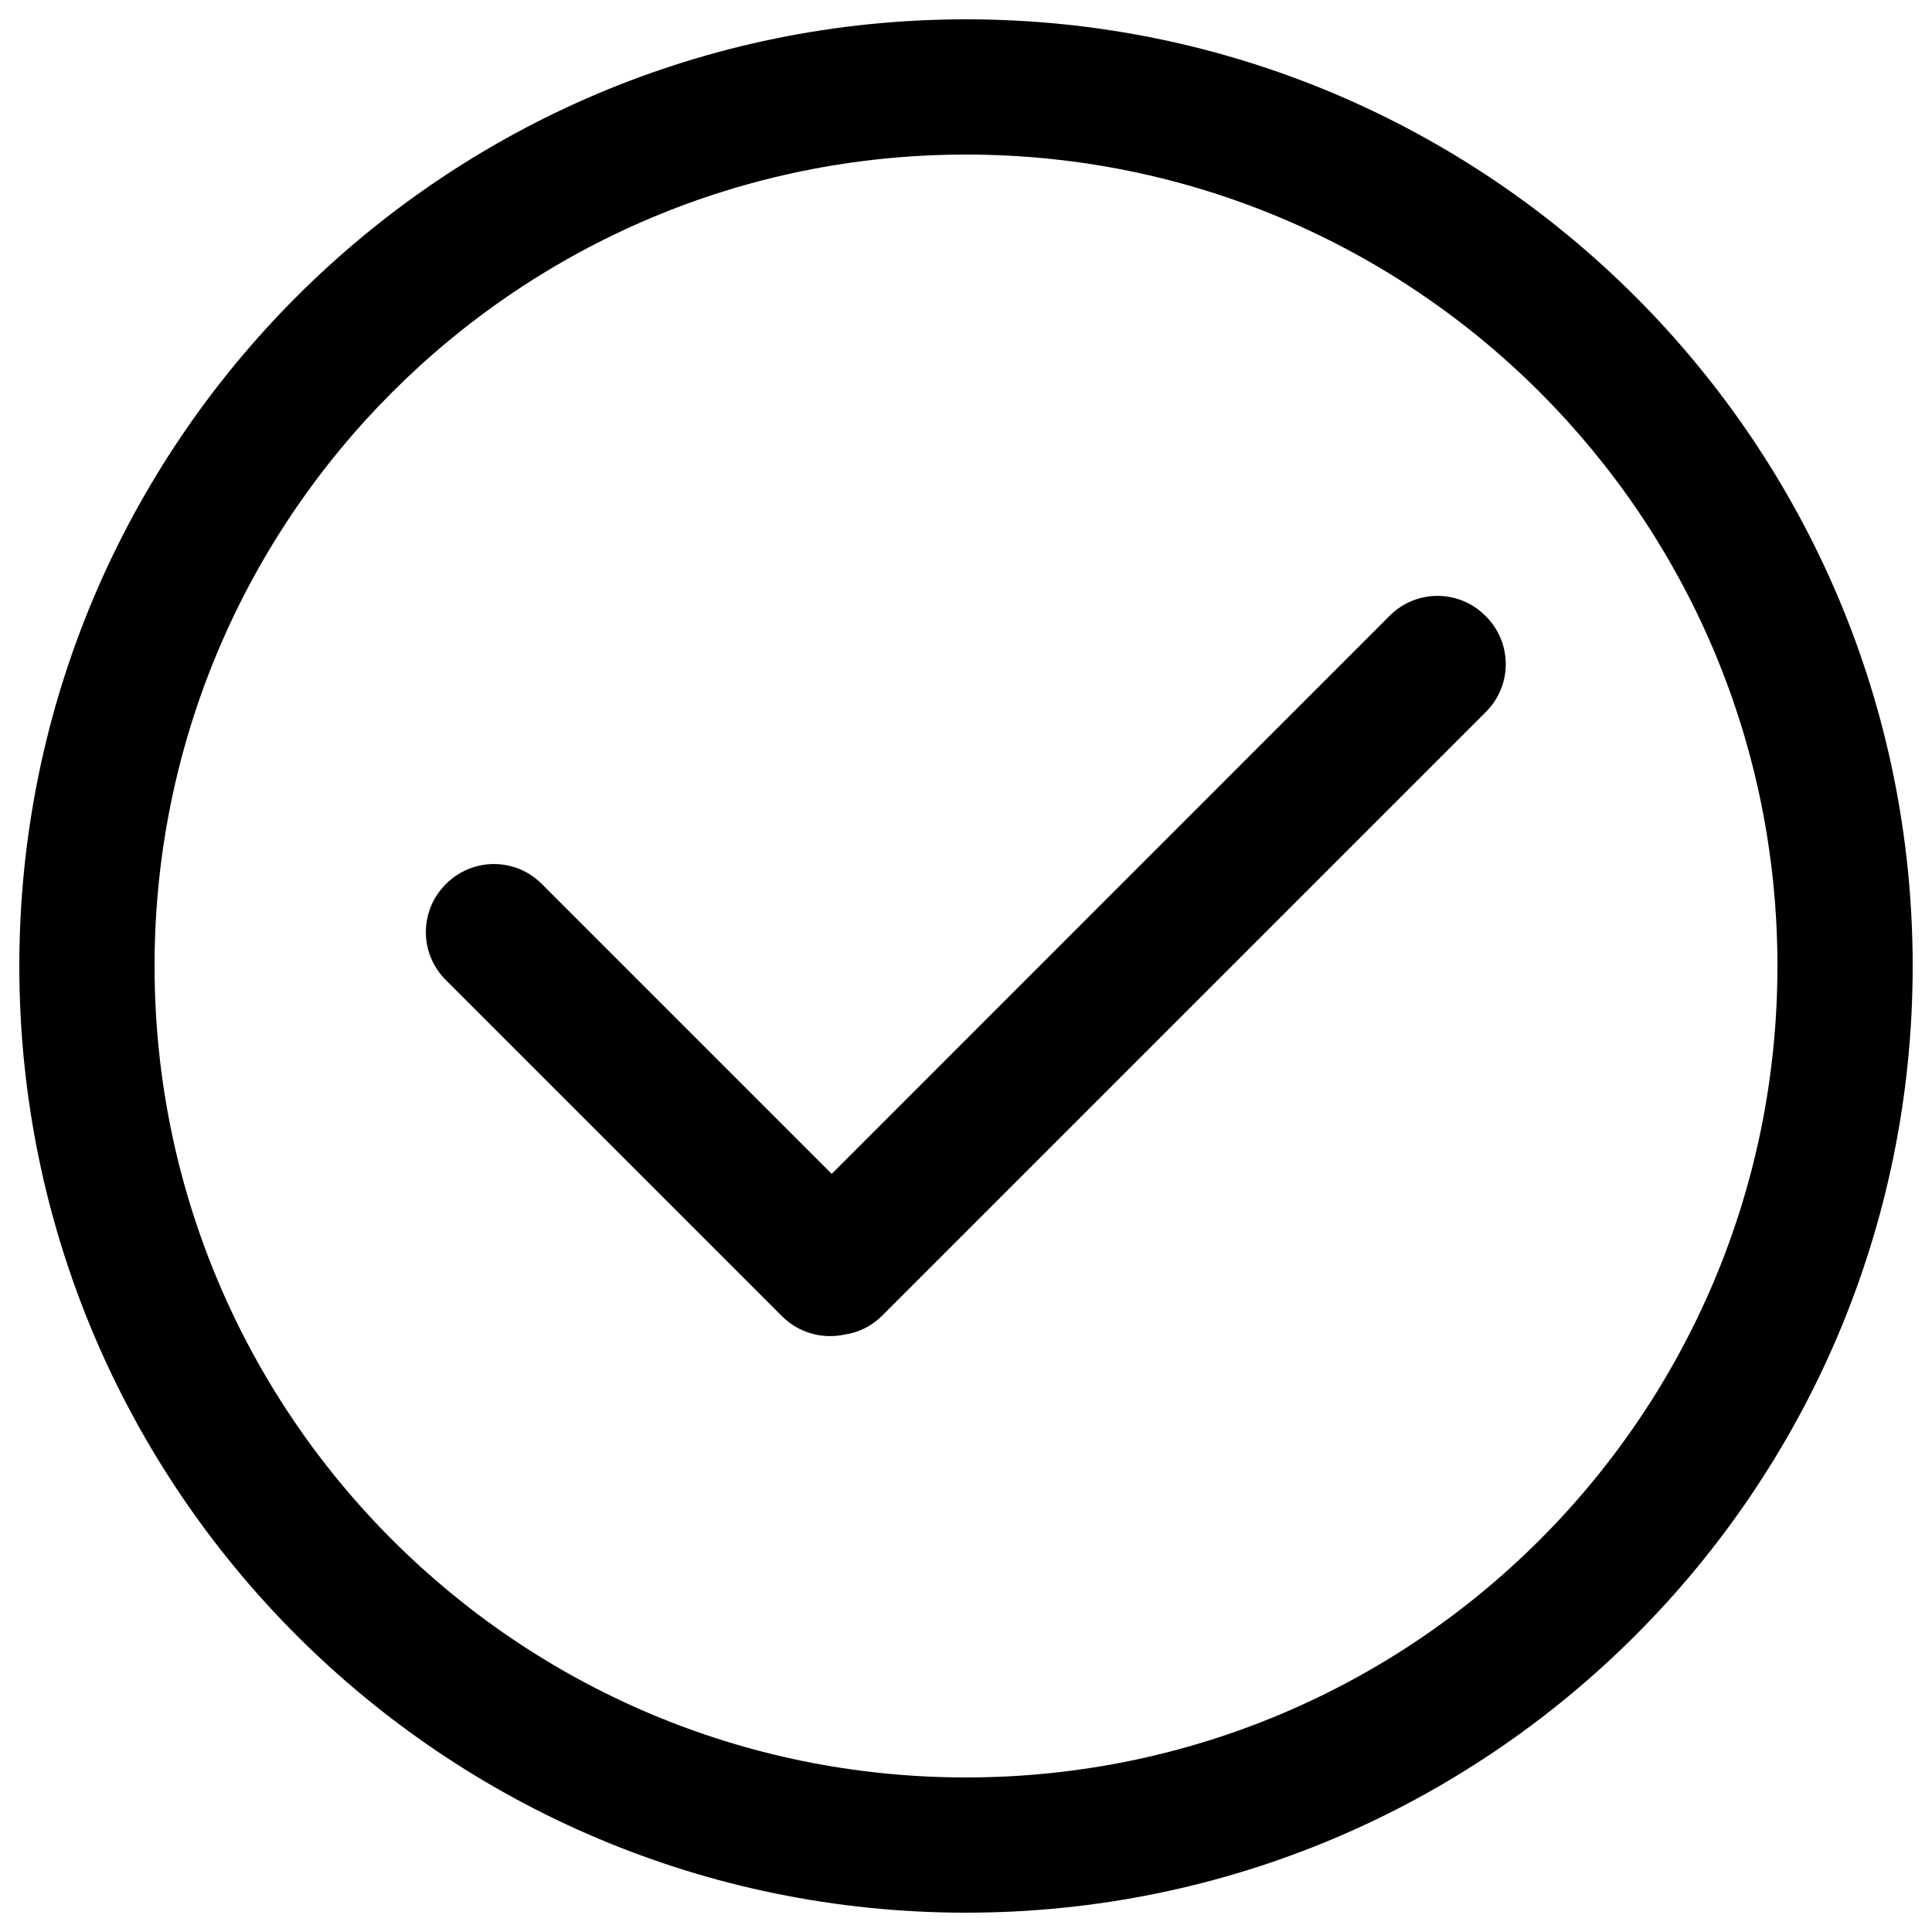 <svg version="1.1" xmlns="http://www.w3.org/2000/svg" xmlns:xlink="http://www.w3.org/1999/xlink" x="0px" y="0px" viewBox="0 0 1000 1000" enable-background="new 0 0 1000 1000" xml:space="preserve">
<g><path d="M500,10C229.4,10,10,229.4,10,500c0,270.6,219.4,490,490,490c270.6,0,490-219.4,490-490C990,229.4,770.6,10,500,10z M500,920C268,920,80,732,80,500C80,268,268,80,500,80c232,0,420,188,420,420C920,732,732,920,500,920z"/><path d="M768.8,318.7c-13.7-13.7-35.8-13.7-49.5,0L430.5,607.6L280.4,457.5c-13.7-13.7-35.8-13.7-49.5,0l-0.2,0.2c-13.7,13.7-13.7,35.8,0,49.5l174.1,174.1c8.7,8.7,21,11.9,32.2,9.5c7.2-1,14.1-4.3,19.7-9.9l312.4-312.4c13.7-13.7,13.7-35.8,0-49.5L768.8,318.7z"/></g>
</svg>